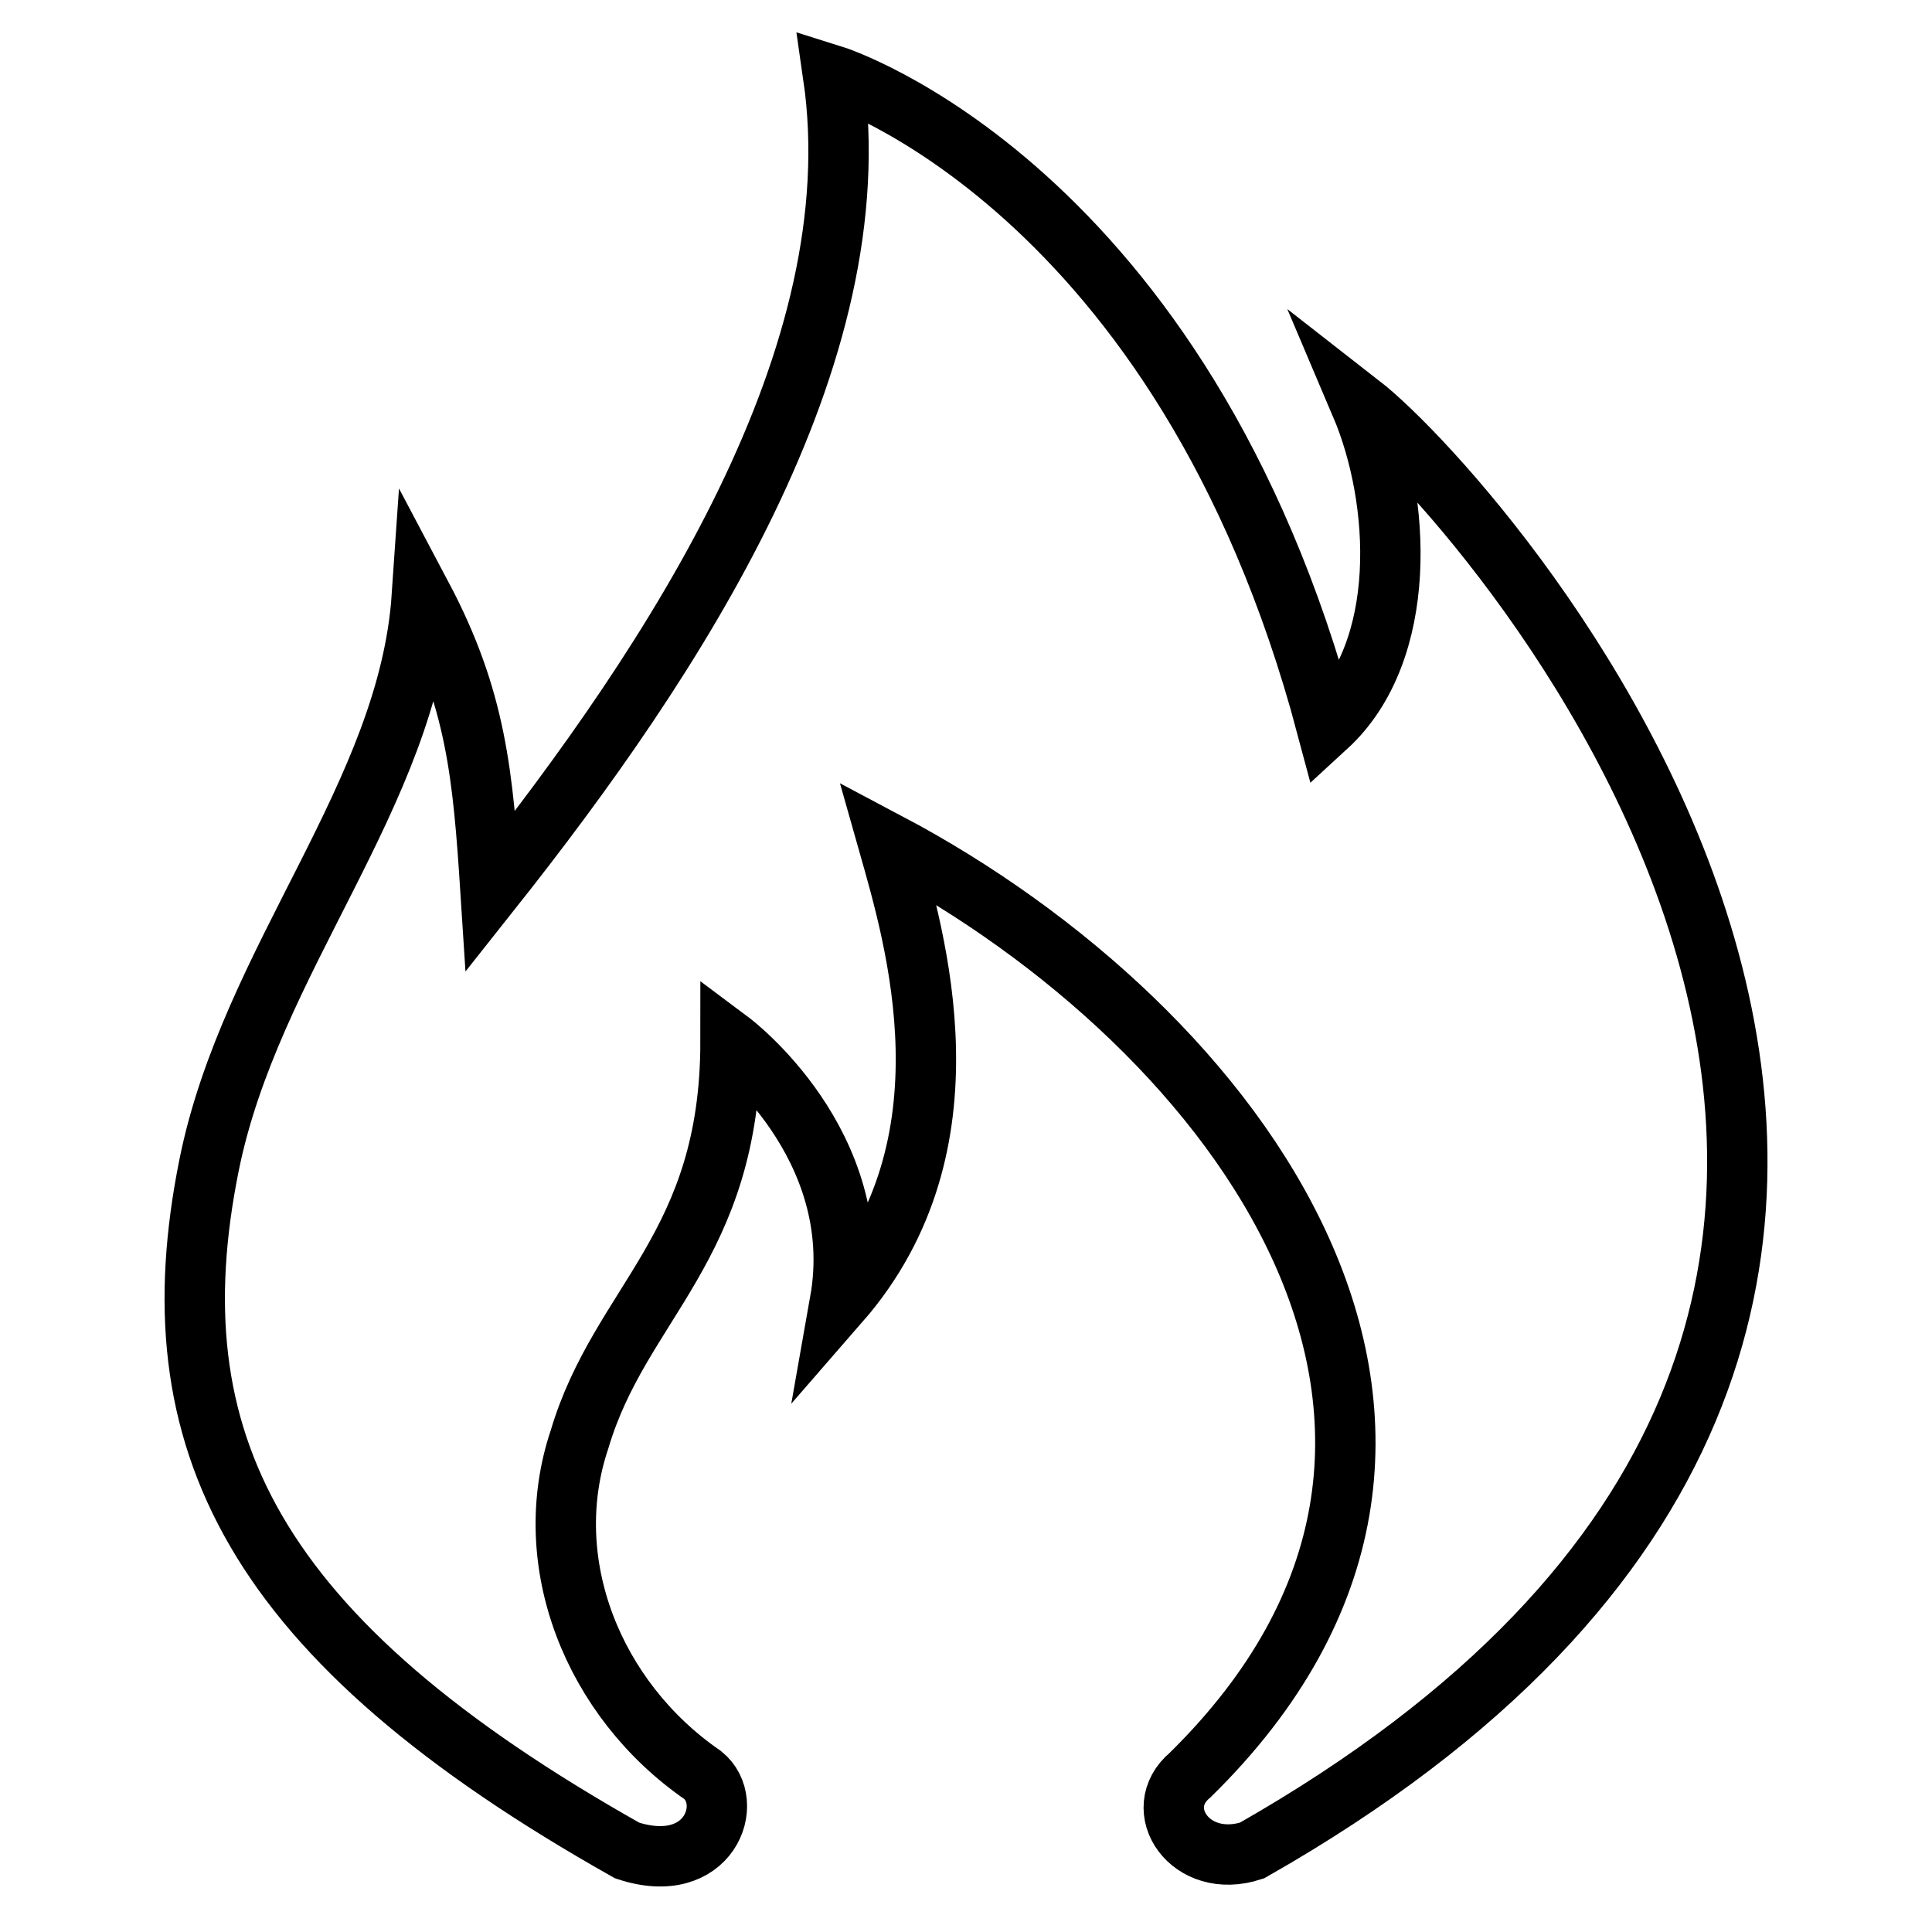 <?xml version="1.0" encoding="utf-8"?>
<!-- Svg Vector Icons : http://www.onlinewebfonts.com/icon -->
<!DOCTYPE svg PUBLIC "-//W3C//DTD SVG 1.1//EN" "http://www.w3.org/Graphics/SVG/1.1/DTD/svg11.dtd">
<svg version="1.1" xmlns="http://www.w3.org/2000/svg" xmlns:xlink="http://www.w3.org/1999/xlink" x="0px" y="0px" viewBox="0 0 256 256" enable-background="new 0 0 256 256" xml:space="preserve">
<g> <path stroke-width="8" fill-opacity="0" stroke="#000000"  d="M83.1,245.2c10.9,3.6,14.5-6.4,10-10c-14.5-10-21.8-28.2-16.3-44.5c5.4-18.2,20-25.4,20-52.7 c0,0,18.2,13.6,14.5,34.5c18.2-20.9,10-48.1,6.4-60.8c46.3,24.5,86.3,78.1,40,123.5c-5.4,4.5,0,12.7,8.2,10 C292,173.5,196.6,66.3,180.3,53.6c5.4,12.7,6.4,32.7-4.5,42.7C156.7,24.5,110.4,10,110.4,10c5.4,37.2-20.9,77.2-45.4,108.1 C64,102.6,63.1,92.6,55.9,79c-1.8,26.3-22.7,48.1-28.2,75.4C20.4,190.7,33.2,217.1,83.1,245.2L83.1,245.2L83.1,245.2z"/></g>
</svg>